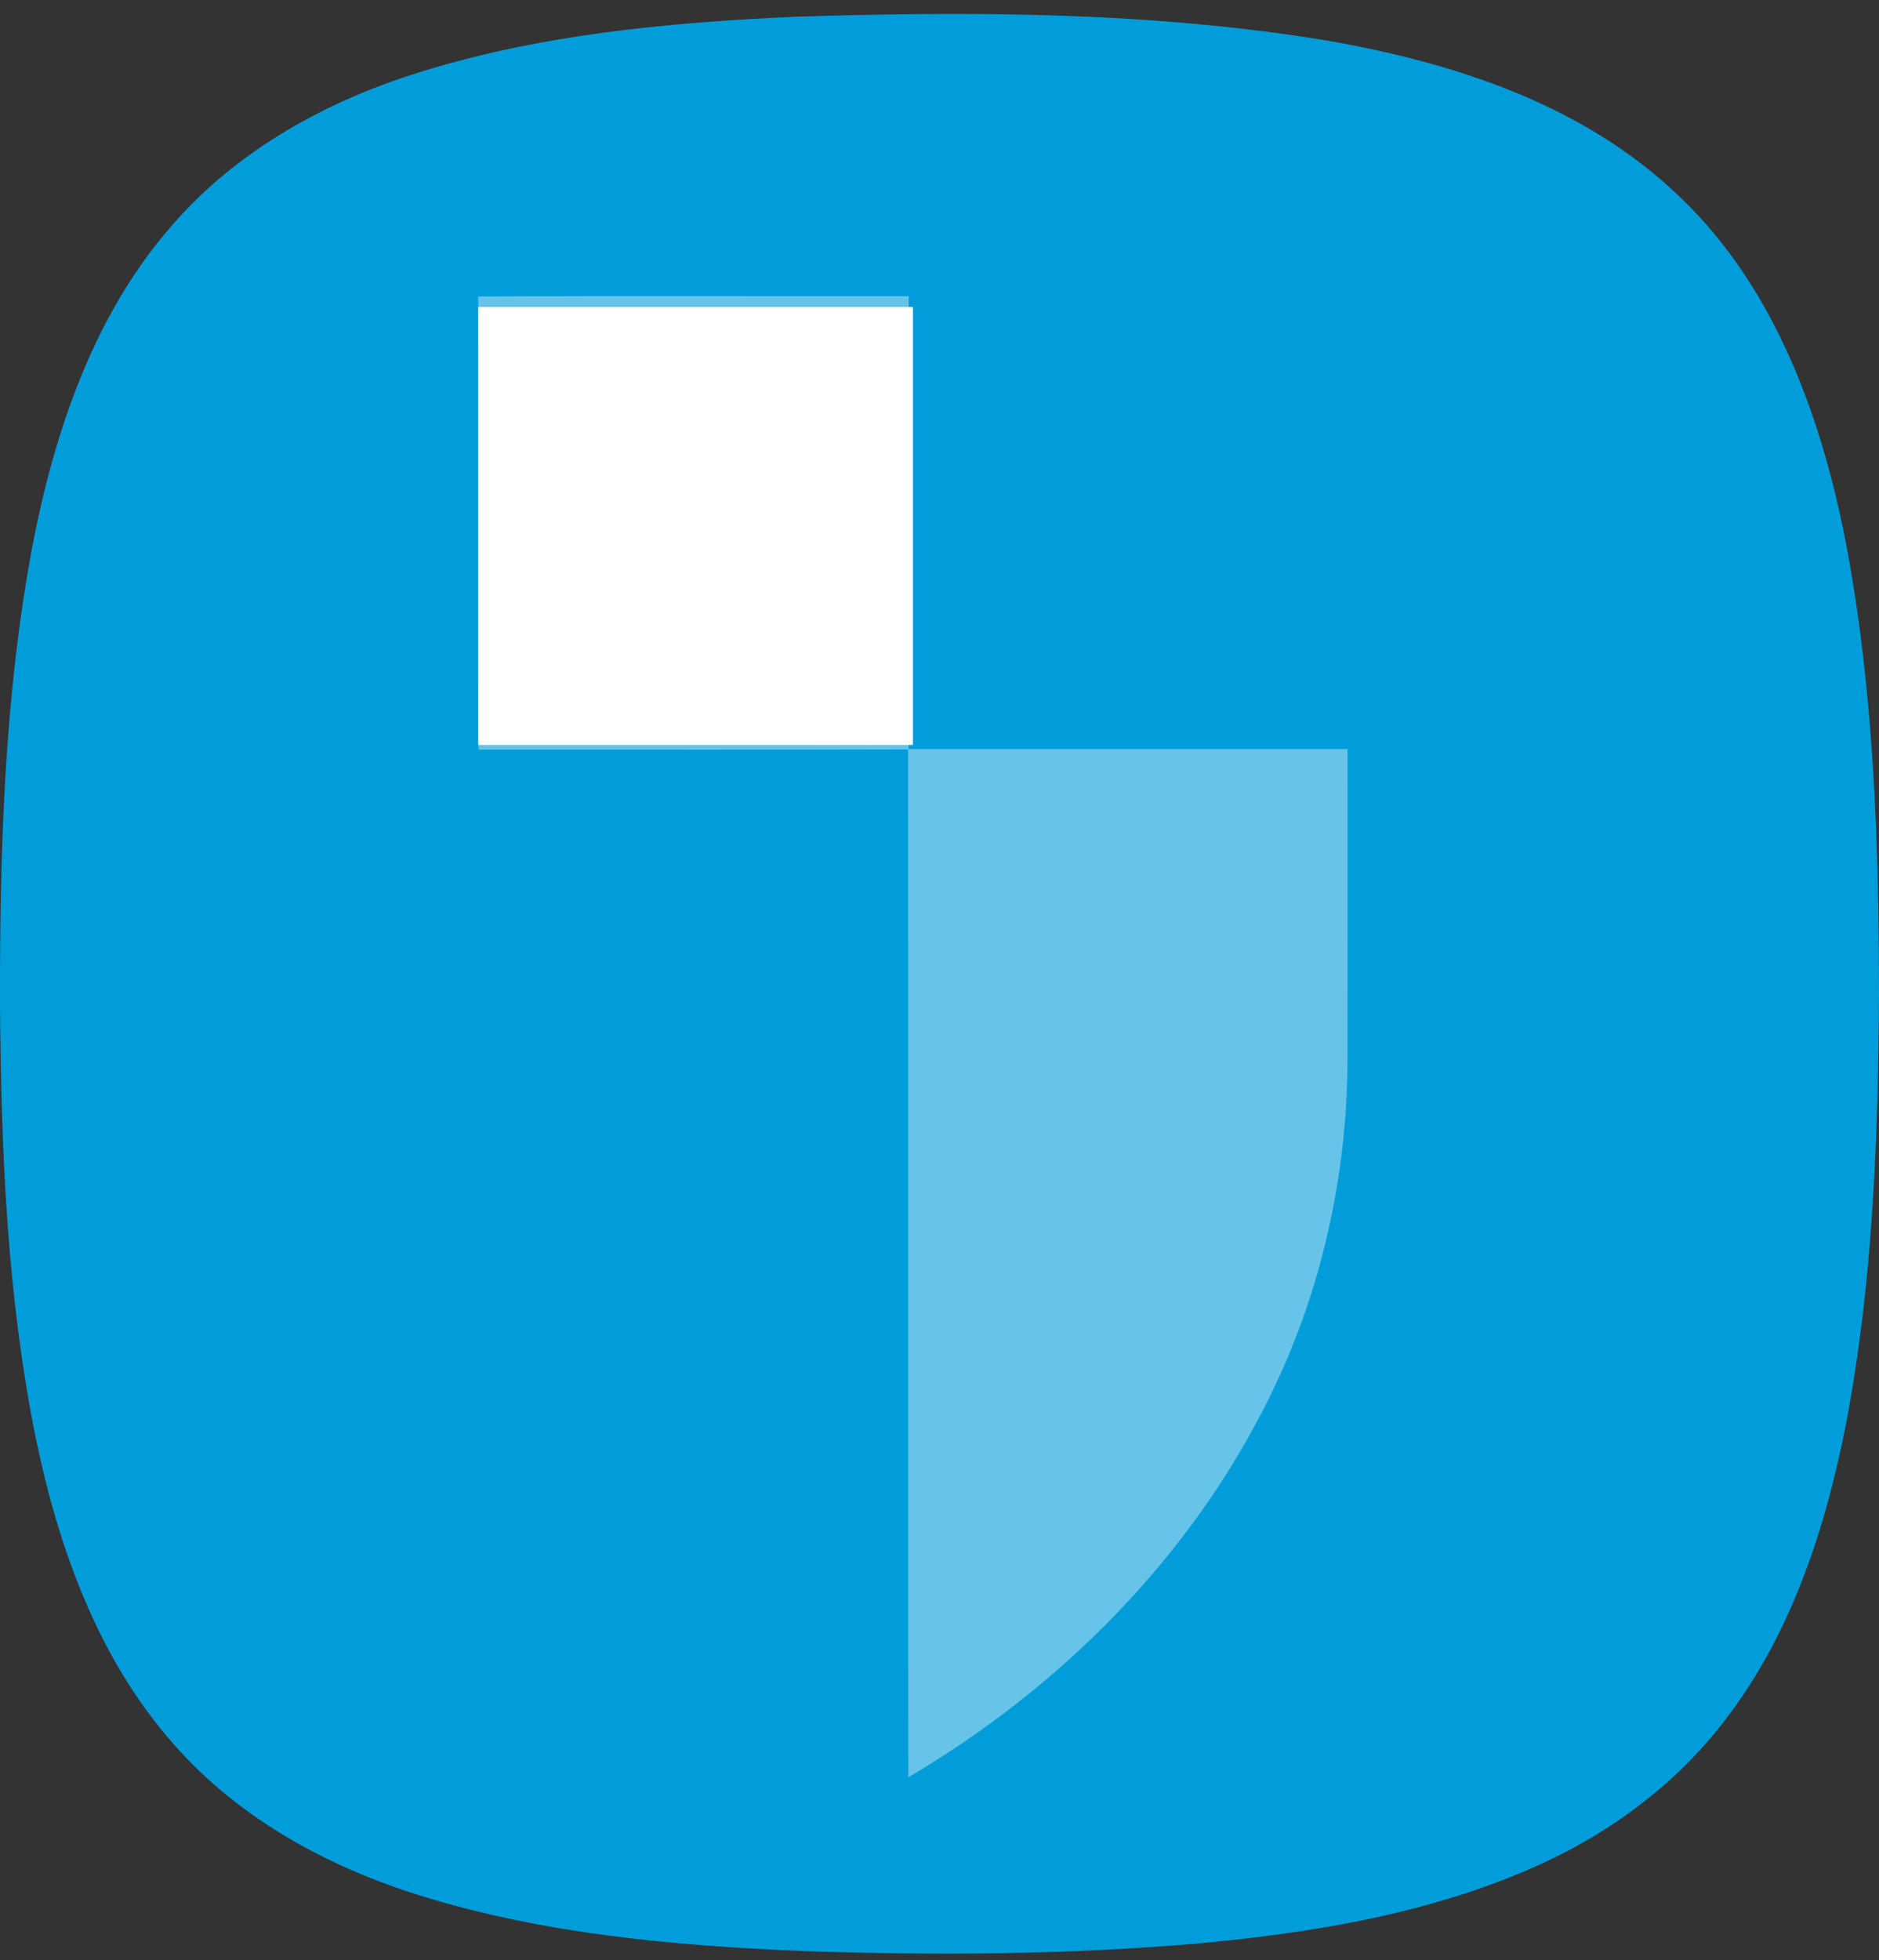 <svg width="70" height="73" viewBox="0 0 70 73" fill="none" xmlns="http://www.w3.org/2000/svg">
<rect x="0" y="0" width="70" height="73" fill="#333333" stroke="none"/>
<path d="M29.621 0.623C36.229 0.415 42.888 0.435 49.433 1.51C54.178 2.337 59.044 3.898 62.622 7.374C66.2 10.805 67.943 15.746 68.837 20.594C69.825 26.012 69.996 31.547 70 37.045C69.969 42.383 69.774 47.753 68.775 53.006C68.009 56.935 66.721 60.873 64.275 64.047C62.361 66.564 59.74 68.438 56.889 69.65C53.035 71.303 48.865 71.982 44.731 72.371C39.819 72.8 34.88 72.833 29.952 72.664C25.129 72.463 20.26 72.034 15.616 70.585C12.185 69.51 8.876 67.716 6.453 64.938C3.668 61.788 2.182 57.674 1.334 53.56C0.257 48.267 0.043 42.832 0 37.438C-0.008 31.711 0.152 25.94 1.214 20.301C2.03 16.091 3.458 11.853 6.246 8.582C8.619 5.752 11.905 3.89 15.336 2.783C19.952 1.294 24.81 0.844 29.621 0.623Z" fill="#019DDA"/>
<path opacity="0.4" d="M17.818 11.043C23.164 11.012 28.509 11.038 33.852 11.03C33.852 16.652 33.855 22.276 33.852 27.898C39.301 27.899 44.751 27.898 50.201 27.898C50.2 31.783 50.204 35.668 50.2 39.553C50.178 43.819 49.221 48.081 47.371 51.877C44.411 57.981 39.48 62.871 33.837 66.192C33.83 53.431 33.842 40.671 33.831 27.912C28.497 27.931 23.16 27.914 17.826 27.92C17.815 22.295 17.829 16.668 17.818 11.043Z" fill="white"/>
<rect x="17.818" y="11.435" width="16.192" height="16.308" fill="white"/>
</svg>
